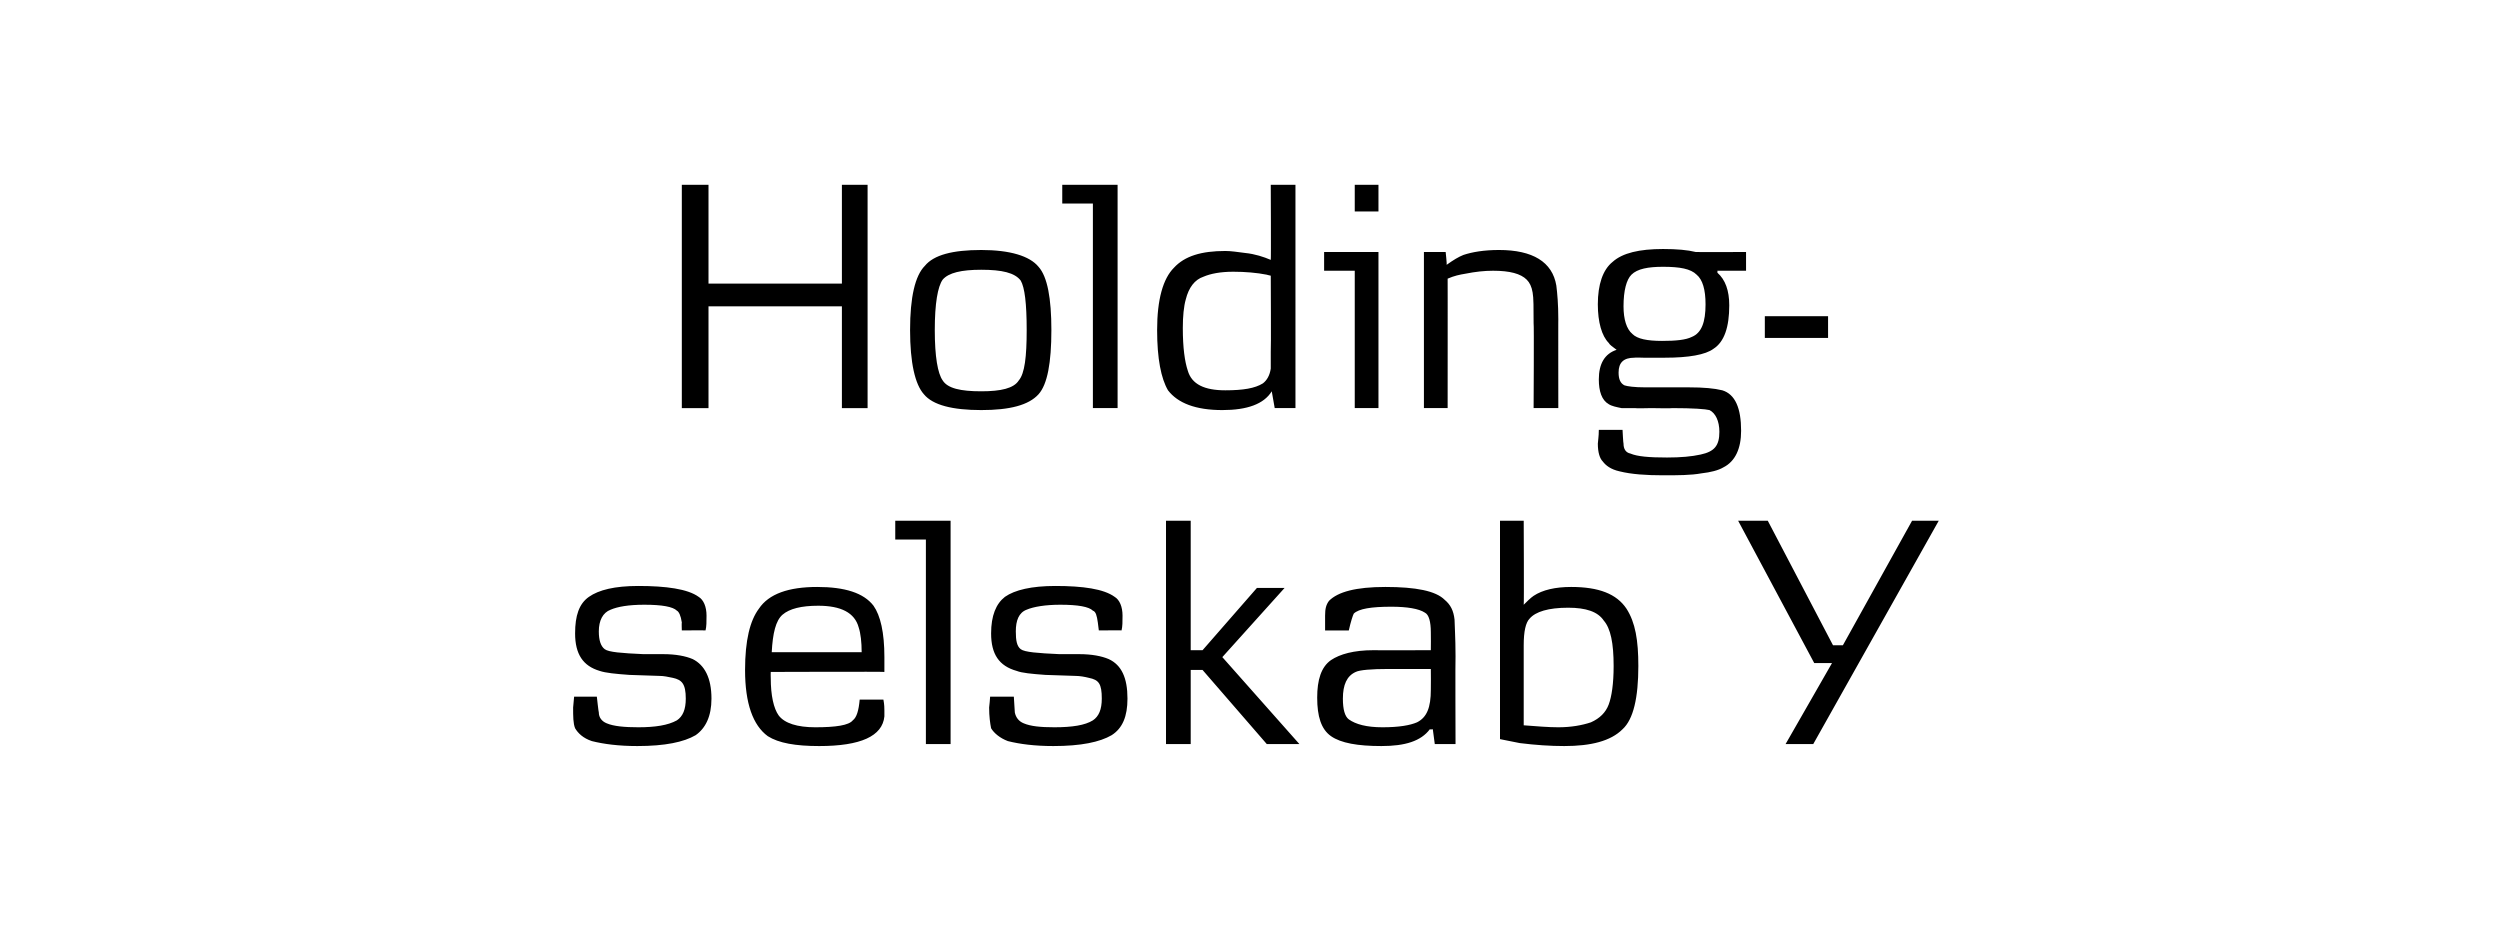 <svg height="95" viewBox="0 0 253 95" width="253" xmlns="http://www.w3.org/2000/svg"><path d="m70.4 74.4c-1.2.7-3.1 1.1-5.9 1.1-1.9 0-3.4-.2-4.6-.5-.9-.3-1.4-.8-1.7-1.3-.2-.5-.2-1.2-.2-2.1-.01 0 .1-1.1.1-1.1h2.3s.17 1.57.2 1.6c0 .5.3.9.8 1.1.7.3 1.8.4 3.2.4 1.7 0 3-.2 3.9-.7.6-.4.9-1.1.9-2.2 0-1.5-.4-1.9-1.3-2.1-.5-.1-.9-.2-1.4-.2 0 0-3-.1-3-.1-1.4-.1-2.4-.2-3-.4-1.7-.5-2.5-1.7-2.5-3.8 0-1.8.4-3 1.4-3.7s2.6-1.1 5-1.1c2.8 0 5 .3 6.1 1.1.5.3.8 1 .8 1.9 0 .6 0 1.1-.1 1.5.02-.02-2.4 0-2.4 0s-.03-.81 0-.8c-.1-.7-.3-1.1-.5-1.2-.4-.4-1.5-.6-3.3-.6-1.6 0-2.7.2-3.4.5-.8.3-1.2 1.1-1.2 2.2 0 .9.2 1.5.6 1.8s1.7.4 3.9.5h2c1.3 0 2.3.2 3 .5 1.2.6 1.9 1.9 1.9 4 0 1.8-.6 3-1.6 3.7zm19.1-6.4c-.02-.04-11.5 0-11.5 0s-.02.57 0 .6c0 1.8.3 3.1.8 3.8.6.8 1.9 1.2 3.7 1.2 2.1 0 3.4-.2 3.8-.7.4-.3.6-1 .7-2.1h2.4c.1.5.1.9.1 1.1v.6c-.2 2-2.4 3-6.6 3-2.4 0-4.1-.3-5.2-1-1.5-1.1-2.3-3.3-2.3-6.7 0-3 .5-5 1.4-6.2 1-1.5 3-2.2 5.9-2.2 2.8 0 4.7.6 5.7 1.9.7 1 1.1 2.7 1.1 5.2zm-2.3-2c0-1-.1-1.9-.3-2.5-.4-1.5-1.8-2.2-4.1-2.2-1.7 0-2.9.3-3.6.9s-1 1.9-1.1 3.8zm9 9.3h-2.5v-20.7h-3.1v-1.9h5.6zm16.3-.9c-1.2.7-3.1 1.1-5.9 1.1-1.9 0-3.4-.2-4.6-.5-.8-.3-1.4-.8-1.7-1.3-.1-.5-.2-1.2-.2-2.1.02 0 .1-1.1.1-1.1h2.4s.1 1.57.1 1.6c.1.5.4.9.9 1.1.7.3 1.7.4 3.1.4 1.8 0 3.1-.2 3.9-.7.6-.4.9-1.1.9-2.2 0-1.5-.3-1.9-1.3-2.1-.4-.1-.9-.2-1.4-.2 0 0-3-.1-3-.1-1.4-.1-2.4-.2-2.9-.4-1.8-.5-2.6-1.7-2.6-3.8 0-1.8.5-3 1.4-3.7 1-.7 2.7-1.1 5.1-1.1 2.8 0 4.9.3 6 1.1.5.3.8 1 .8 1.9 0 .6 0 1.1-.1 1.5.05-.02-2.3 0-2.3 0s-.1-.81-.1-.8c-.1-.7-.2-1.1-.5-1.2-.4-.4-1.5-.6-3.3-.6-1.5 0-2.7.2-3.4.5-.8.3-1.1 1.1-1.1 2.2 0 .9.1 1.5.5 1.8s1.7.4 3.9.5h2c1.3 0 2.3.2 3 .5 1.3.6 1.9 1.9 1.9 4 0 1.8-.5 3-1.6 3.7zm19 .9h-3.3l-6.5-7.5h-1.2v7.5h-2.5v-22.6h2.5v13.1h1.2l5.5-6.3h2.8l-6.3 7zm15.8 0h-2.1l-.2-1.5s-.28.04-.3 0c-.9 1.2-2.5 1.7-4.9 1.7s-4.1-.3-5.1-1-1.4-2-1.4-3.9c0-1.8.4-3.1 1.4-3.8.9-.6 2.3-1 4.3-1-.03.02 5.8 0 5.8 0s.02-1.75 0-1.8c0-1.1-.2-1.8-.6-2-.6-.4-1.8-.6-3.4-.6-2 0-3.3.2-3.8.7-.1.2-.3.8-.5 1.7h-2.4c0-.8 0-1.3 0-1.5 0-.7.1-1.1.4-1.5.9-.9 2.7-1.4 5.7-1.4 3.1 0 5.1.4 6 1.3.6.5.9 1.1 1 2 0 .5.1 1.8.1 3.7-.03.03 0 8.9 0 8.9zm-2.5-7.6s-4.26-.01-4.3 0c-1.7 0-2.9.1-3.3.3-.9.4-1.3 1.3-1.3 2.7 0 1.1.2 1.8.6 2.1.7.5 1.8.8 3.4.8 1.7 0 2.8-.2 3.5-.5 1-.5 1.4-1.5 1.4-3.3.02-.01 0-2.1 0-2.1zm19.4 6.1c-1.2 1.2-3.2 1.7-5.9 1.7-1.4 0-2.9-.1-4.5-.3-.4-.1-1.1-.2-2-.4 0-.04 0-22.1 0-22.1h2.4s.04 8.53 0 8.5c.3-.3.7-.7 1-.9.9-.6 2.2-.9 3.8-.9 2.8 0 4.6.7 5.6 2.2.9 1.4 1.2 3.2 1.2 5.8 0 3.2-.5 5.4-1.6 6.4zm-1.9-11c-.6-.9-1.8-1.3-3.6-1.3-2 0-3.3.4-3.9 1.1-.4.4-.6 1.3-.6 2.7v8.1c1.3.1 2.5.2 3.5.2 1.3 0 2.4-.2 3.3-.5.9-.4 1.5-1 1.8-1.8s.5-2.1.5-3.9c0-2.3-.3-3.8-1-4.6zm33.9-10.1-12.7 22.6h-2.8l4.7-8.2h-1.8l-7.7-14.4h3l6.6 12.6h1l7-12.6z"/><path d="m87.8 41.3h-2.6v-10.3h-13.5v10.3h-2.7v-22.6h2.7v10h13.5v-10h2.6zm17.3-1.4c-1 1.1-2.9 1.6-5.8 1.6s-4.9-.5-5.8-1.6c-.9-1-1.4-3.2-1.4-6.5s.5-5.5 1.5-6.5c.9-1.1 2.8-1.6 5.7-1.6s4.9.6 5.8 1.7c.9 1 1.3 3.2 1.3 6.4 0 3.3-.4 5.5-1.3 6.5zm-1.8-11.5c-.6-.8-1.9-1.1-4-1.1-2 0-3.3.3-3.9 1-.5.7-.8 2.4-.8 5.1s.3 4.4.8 5.1c.5.8 1.8 1.1 3.9 1.1 2 0 3.3-.3 3.8-1.1.6-.7.8-2.4.8-5.1s-.2-4.3-.6-5zm9.8 12.9h-2.5v-20.7h-3.1v-1.9h5.6zm18 0h-2.1s-.29-1.66-.3-1.7c-.8 1.3-2.5 1.9-5 1.9-2.7 0-4.5-.7-5.5-2-.7-1.2-1.1-3.2-1.1-6.1 0-3.1.6-5.2 1.7-6.3 1.1-1.2 2.8-1.7 5.2-1.7.6 0 1.2.1 2 .2 1 .1 1.9.4 2.6.7.04.04 0-7.6 0-7.6h2.5zm-2.5-13.4s-.44-.1-.4-.1c-1-.2-2.2-.3-3.4-.3-1.3 0-2.3.2-3 .5-.9.3-1.5 1.1-1.8 2.3-.2.7-.3 1.7-.3 2.9 0 2 .2 3.4.5 4.3.4 1.4 1.7 2 3.8 2 1.8 0 3-.2 3.8-.7.4-.3.7-.8.8-1.5 0-.2 0-.8 0-1.7.04-.01 0-7.7 0-7.7zm10.9-6.5h-2.4v-2.7h2.4zm0 19.9h-2.4v-13.9h-3.1v-1.9h5.5zm18.2 0h-2.5s.05-8.6 0-8.6c0-1.5 0-2.6-.1-3.1-.1-.6-.3-1-.6-1.3-.6-.6-1.7-.9-3.4-.9-.9 0-1.8.1-2.8.3-.6.1-1.1.2-1.8.5.01-.02 0 13.1 0 13.1h-2.4v-15.8h2.2s.14 1.28.1 1.3c.7-.5 1.2-.8 1.7-1 .9-.3 2.1-.5 3.6-.5 3.4 0 5.4 1.2 5.8 3.6.1.8.2 1.9.2 3.4-.01-.04 0 9 0 9zm19-13.9h-2.9s.02.2 0 .2c.8.7 1.2 1.8 1.2 3.3 0 2.2-.5 3.7-1.6 4.4-.8.6-2.5.9-4.9.9-.1 0-.4 0-1.1 0-.04 0-1.1 0-1.1 0s-.88-.03-.9 0c-1.1 0-1.6.5-1.6 1.5 0 .7.2 1.1.6 1.3.3.1 1 .2 2.1.2h2.2 2.2c1.5 0 2.6.1 3.4.3 1.3.4 1.9 1.8 1.9 4.1 0 1.8-.6 3.1-1.8 3.7-.5.3-1.3.5-2.2.6-1.1.2-2.4.2-3.9.2-1.7 0-3.2-.1-4.4-.4-.9-.2-1.4-.6-1.7-1-.3-.3-.5-.9-.5-1.8 0-.2.1-.7.1-1.4.02.01 2.4 0 2.4 0s.07 1.41.1 1.4c0 .5.2.9.7 1 .7.3 1.9.4 3.7.4 1.4 0 2.5-.1 3.4-.3 1.4-.3 1.9-.9 1.9-2.3 0-1.1-.4-1.9-1-2.2-.4-.1-1.6-.2-3.8-.2.03.04-2.1 0-2.1 0s-1.61.04-1.6 0c-.8 0-1.2 0-1.4 0-.5-.1-1-.2-1.3-.4-.7-.4-1-1.3-1-2.5 0-1.6.6-2.6 1.8-3-.4-.3-.7-.5-.8-.7-.7-.7-1.1-2.1-1.1-3.9 0-2 .5-3.5 1.5-4.3 1-.9 2.7-1.3 5.1-1.3 1.4 0 2.5.1 3.3.3.01.03 5.1 0 5.1 0zm-5 .4c-.6-.6-1.7-.8-3.4-.8-1.5 0-2.6.2-3.2.8-.5.5-.8 1.6-.8 3.2 0 1.3.3 2.3.9 2.8.5.5 1.5.7 3 .7 1.4 0 2.4-.1 3-.4 1-.4 1.4-1.5 1.4-3.3 0-1.5-.3-2.5-.9-3zm13.3 6.4h-6.4v-2.2h6.4z"/></svg>